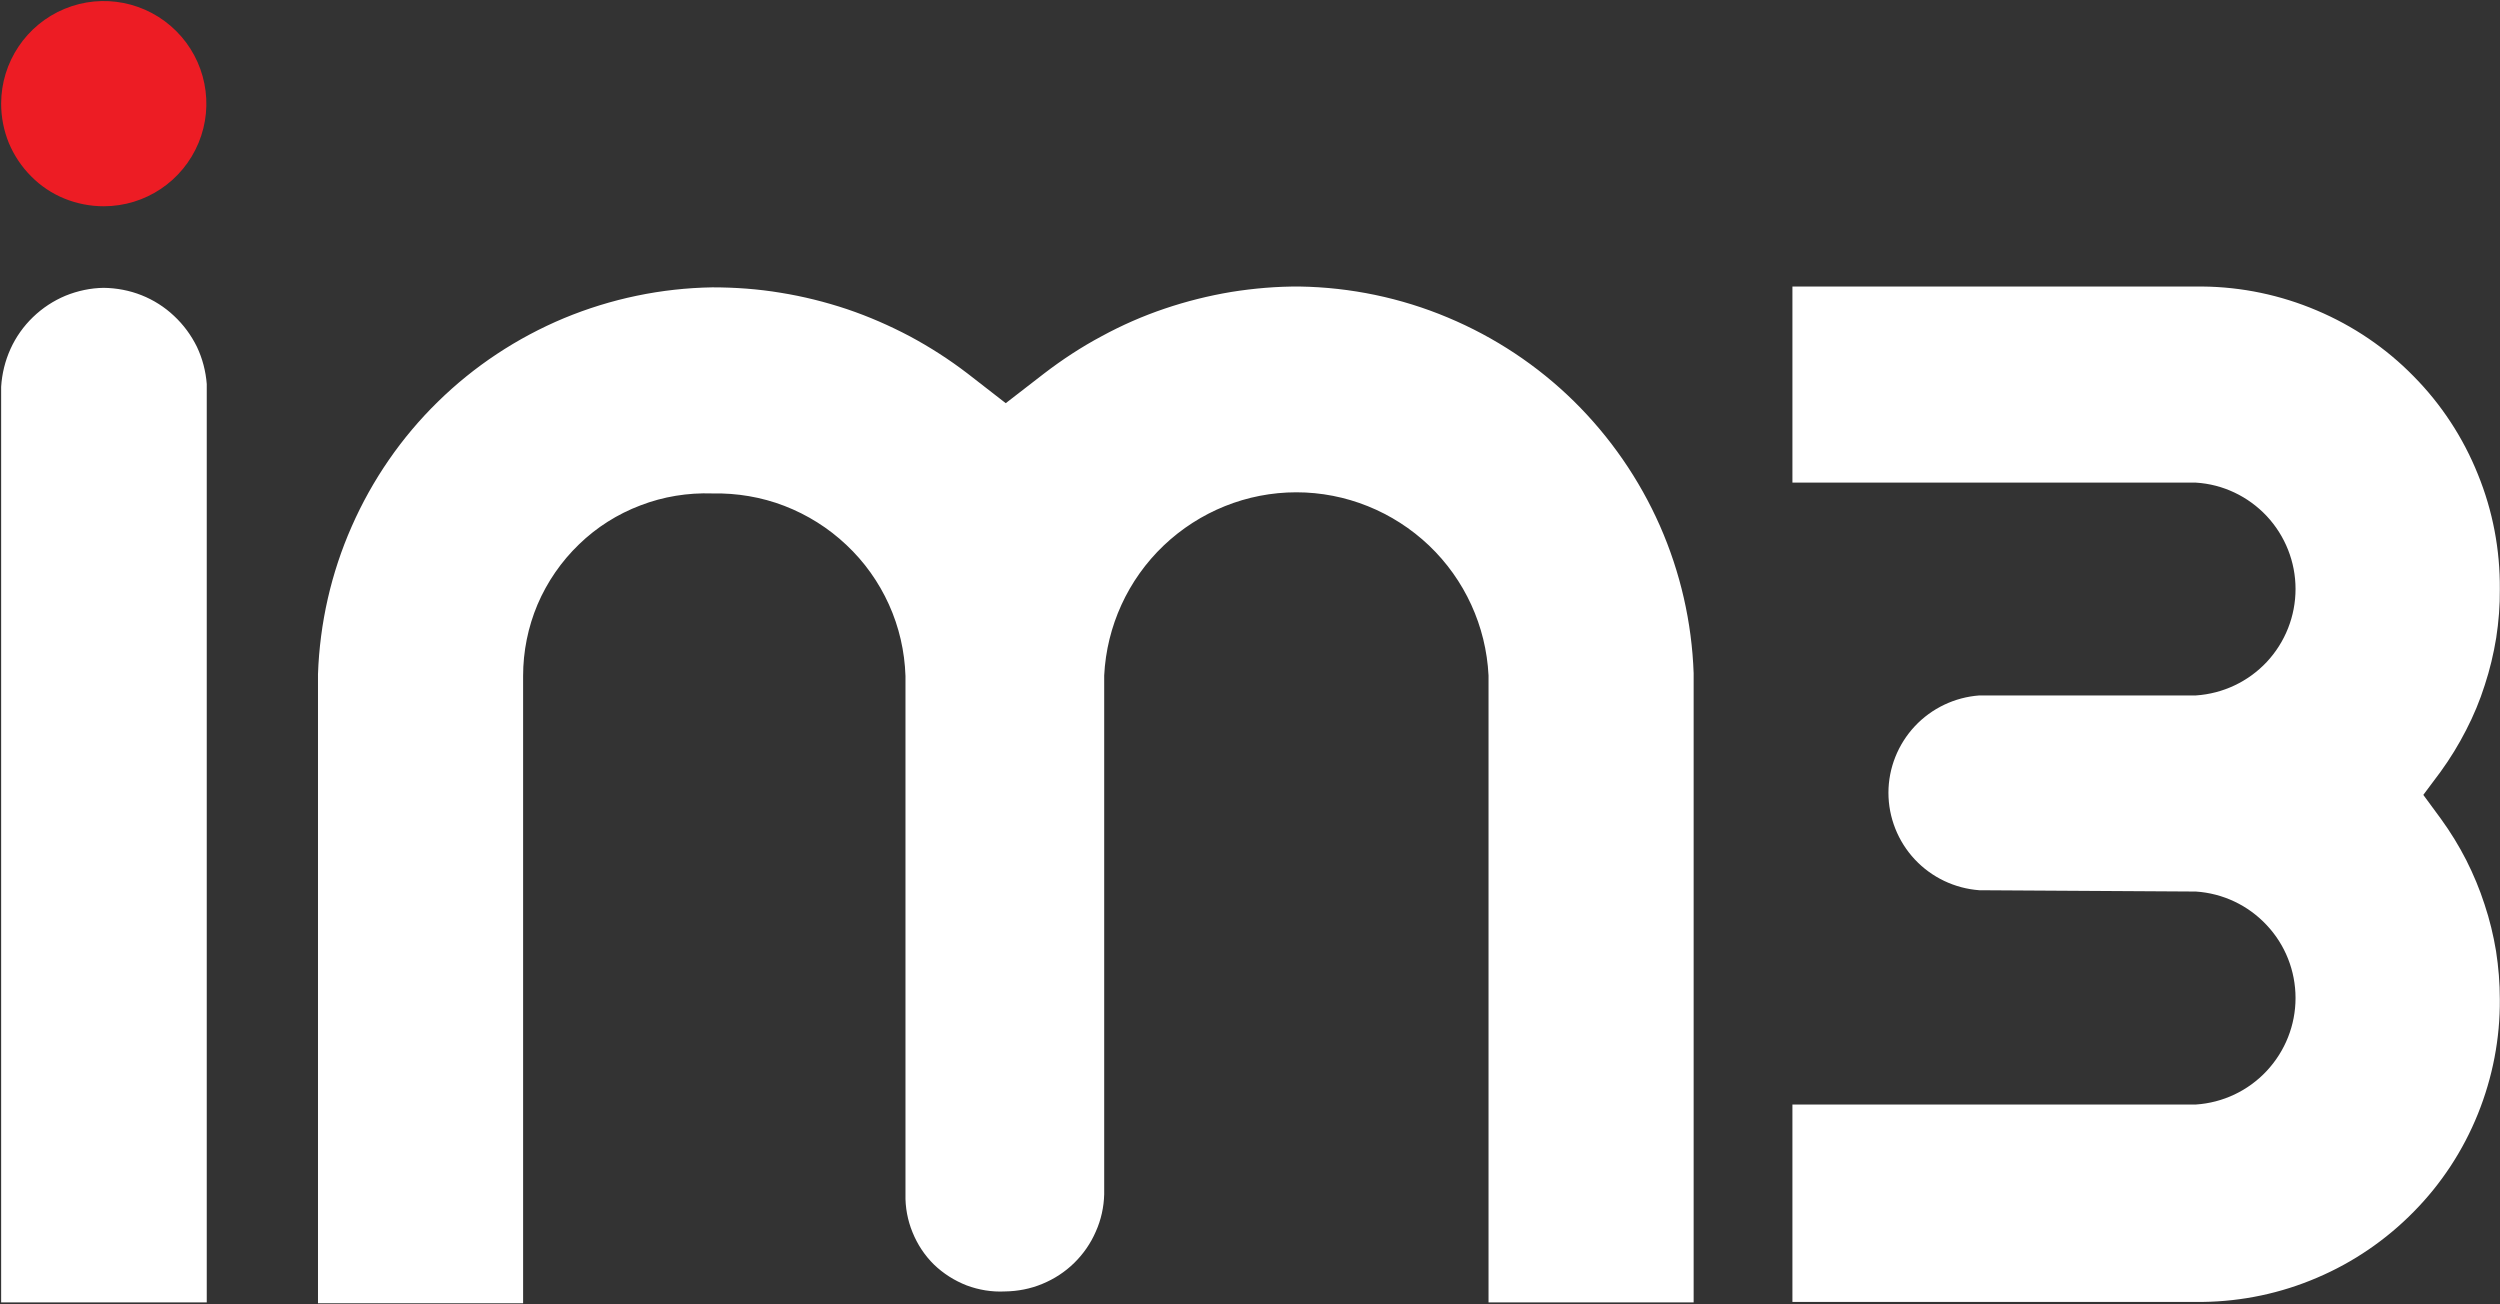<svg version="1.2" xmlns="http://www.w3.org/2000/svg" viewBox="0 0 1526 796" width="1526" height="796">
	<rect x="0" y="0" width="1526" height="796" fill="#333333" stroke="none"/>
	<title>logo_Personal_IM3-svg</title>
	<style>
		.s0 { fill: #ed1c24 } 
		.s1 { fill: #ffffff } 
	</style>
	<g id="Layer_2">
		<path id="Layer" class="s0" d="m0.7 63.3c0-25.3 15.3-48.2 38.7-57.9c23.4-9.7 50.3-4.3 68.2 13.6c17.9 17.9 23.3 44.8 13.6 68.2c-9.7 23.4-32.5 38.7-57.9 38.7c-8.2 0-16.4-1.6-24-4.7c-7.6-3.1-14.5-7.7-20.3-13.6c-5.8-5.8-10.4-12.7-13.6-20.3c-3.1-7.6-4.7-15.8-4.7-24z" />
		<path id="Layer" class="s1" d="m86.4 180.2c7.3 2.9 14.1 7.2 19.8 12.6c5.8 5.4 10.5 11.8 14 18.9c3.4 7.2 5.4 14.9 6 22.7v560.6h-125.5v-558.9c0.5-8 2.4-15.8 5.7-23.1c3.3-7.3 8-13.9 13.7-19.4c5.8-5.6 12.5-10 19.9-13.1c7.4-3 15.3-4.7 23.3-4.8c7.9 0.1 15.8 1.6 23.1 4.5zm797.3 13.6c28.7 12 54.8 29.3 77 51.1c22.1 21.8 39.9 47.5 52.5 76c12.5 28.4 19.5 58.9 20.6 90v384.1h-125.2v-382.7c-1.5-30.1-14.5-58.5-36.3-79.3c-21.9-20.8-50.9-32.5-81-32.5c-30.2 0-59.1 11.7-81 32.5c-21.8 20.8-34.8 49.2-36.3 79.3v316.7c-0.2 7.8-1.9 15.6-5.1 22.7c-3.1 7.2-7.6 13.7-13.2 19.2c-5.6 5.5-12.2 9.8-19.5 12.8c-7.2 3-15 4.5-22.8 4.6c-8 0.4-15.9-0.9-23.4-3.7c-7.4-2.9-14.2-7.2-19.9-12.7c-5.7-5.6-10.1-12.3-13.1-19.7c-3-7.3-4.5-15.3-4.3-23.2v-316.4c-0.5-15.1-3.9-29.9-10.1-43.6c-6.2-13.7-15-26.1-26-36.4c-10.9-10.3-23.8-18.4-37.8-23.8c-14-5.4-29-7.9-44-7.6c-15-0.5-29.9 1.9-43.9 7.3c-14 5.3-26.8 13.4-37.5 23.8c-10.8 10.4-19.4 22.9-25.3 36.7c-5.8 13.8-8.8 28.6-8.8 43.6v382.9h-125.2v-384.1c1.1-31 8-61.6 20.6-90.1c12.5-28.4 30.3-54.3 52.5-76c22.2-21.8 48.4-39.1 77.1-51.1c28.7-11.9 59.4-18.3 90.5-18.8c13.9 0 27.9 1 41.7 3.3c13.7 2.2 27.3 5.6 40.5 10c13.3 4.5 26.1 10.1 38.4 16.6c12.3 6.6 24.1 14.2 35.2 22.7l23.3 18.1l23.4-18.1c11.1-8.5 22.8-16.2 35.2-22.8c12.3-6.7 25.1-12.3 38.4-16.8c13.3-4.5 26.9-7.9 40.7-10.2c13.8-2.2 27.8-3.4 41.8-3.3c31 0.5 61.7 6.9 90.3 18.9zm324.5 349.6c-15-1.1-29.1-7.8-39.4-18.8c-10.3-11-16.1-25.6-16.1-40.7c0-15 5.8-29.6 16.1-40.6c10.3-11 24.4-17.7 39.4-18.8h132.2c16.5-1.1 31.9-8.4 43.2-20.4c11.3-12.1 17.6-28 17.6-44.6c0-16.5-6.3-32.4-17.6-44.5c-11.3-12-26.7-19.4-43.2-20.4h-246.3v-119.7h250.2c24 0.2 47.8 5.2 69.9 14.6c22.2 9.4 42.3 23 59.1 40.2c16.9 17.1 30.2 37.4 39.2 59.8c9.1 22.3 13.6 46.1 13.4 70.2c0.1 9.9-0.7 19.8-2.2 29.6c-1.6 9.8-3.9 19.5-7 28.9c-3 9.5-6.8 18.6-11.4 27.5c-4.5 8.8-9.7 17.3-15.5 25.3l-10.6 14.2l10.8 14.7c5.8 8 10.9 16.3 15.4 25.1c4.4 8.7 8.2 17.8 11.2 27.1c3.1 9.3 5.4 18.8 7 28.5c1.5 9.7 2.3 19.5 2.3 29.3c0.2 24-4.4 47.8-13.4 70.1c-9 22.3-22.3 42.6-39.2 59.7c-16.8 17.1-36.8 30.8-58.9 40.2c-22.1 9.5-45.8 14.5-69.9 14.8h-250.4v-120.5h246.3c16.5-1.1 31.9-8.4 43.2-20.5c11.3-12.1 17.6-28 17.6-44.5c0-16.6-6.3-32.5-17.6-44.5c-11.3-12.1-26.7-19.4-43.2-20.5z" />
	</g>
</svg>